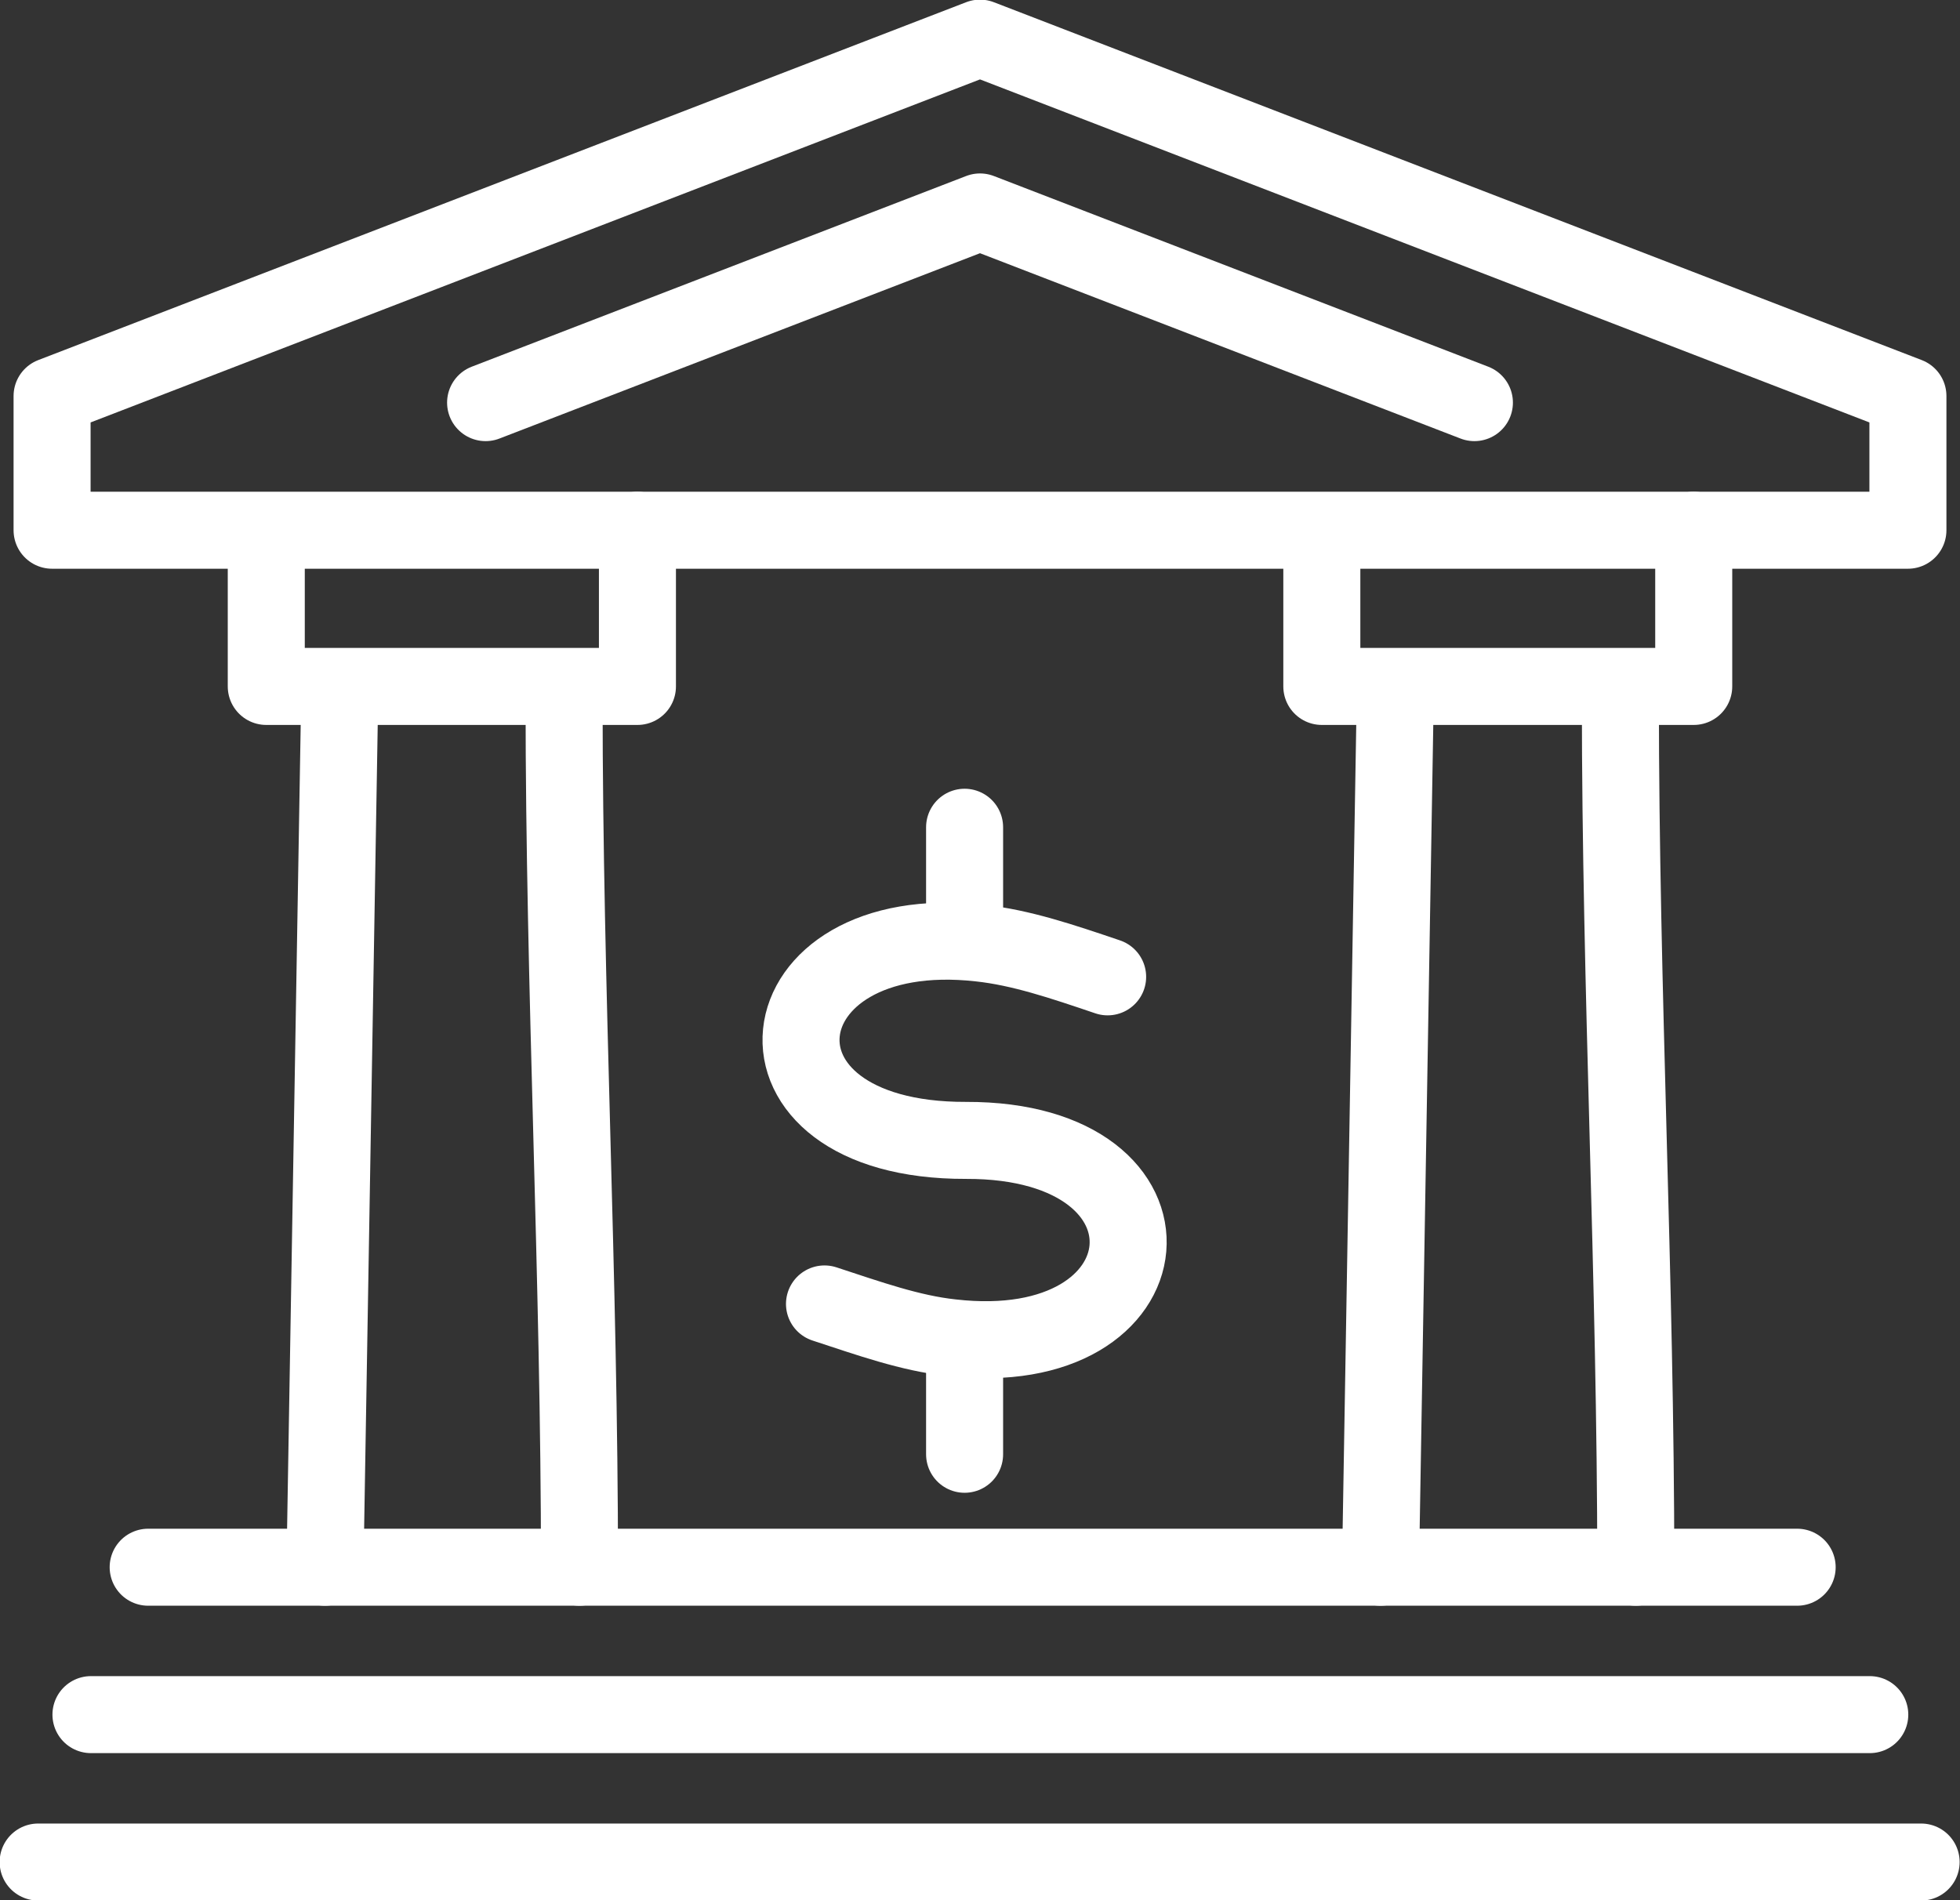 <?xml version="1.0" encoding="utf-8"?>
<!-- Generator: Adobe Illustrator 27.2.0, SVG Export Plug-In . SVG Version: 6.00 Build 0)  -->
<svg version="1.1" id="_レイヤー_2" xmlns="http://www.w3.org/2000/svg" xmlns:xlink="http://www.w3.org/1999/xlink" x="0px"
	 y="0px" viewBox="0 0 267.2 259.1" style="enable-background:new 0 0 267.2 259.1;" xml:space="preserve">
<rect x="0" y="0" width="267.2" height="259.1" fill="#333333" stroke="none"/>
<style type="text/css">
	.st0{fill:none;stroke:#FFFFFF;stroke-width:10.5;stroke-linecap:round;stroke-linejoin:round;}
</style>
<g id="_レイヤー_1-2">
	<line class="st0" x1="20.2" y1="213.7" x2="245" y2="213.7"/>
	<line class="st0" x1="12.4" y1="233.8" x2="254.9" y2="233.8"/>
	<line class="st0" x1="5.2" y1="253.9" x2="261.9" y2="253.9"/>
	<polygon class="st0" points="260.1,54 133.6,5.2 7.1,54 7.1,72.3 260.1,72.3 260.1,54 	"/>
	<line class="st0" x1="131.5" y1="112.8" x2="131.5" y2="126.2"/>
	<line class="st0" x1="131.5" y1="184.9" x2="131.5" y2="198.3"/>
	<path class="st0" d="M151,133.2c-6.2-2.1-11.8-4-17.4-4.6c-30.2-3.4-34.1,27-1.9,26.9c31.2-0.1,28.3,30.4-2,26.9
		c-5.6-0.6-11.2-2.6-17.3-4.6"/>
	<line class="st0" x1="46.3" y1="95.5" x2="44.3" y2="213.7"/>
	<path class="st0" d="M76.9,95.5c0,39.4,2.1,78.8,2.1,118.2"/>
	<line class="st0" x1="190.2" y1="95.5" x2="188.2" y2="213.7"/>
	<path class="st0" d="M220.9,95.5c0,39.4,2.1,78.8,2.1,118.2"/>
	<polyline class="st0" points="201,54.9 133.6,28.9 66.2,54.9 	"/>
	<polyline class="st0" points="36.3,75.8 36.3,93.6 86.9,93.6 86.9,72.3 	"/>
	<polyline class="st0" points="180.2,75.8 180.2,93.6 230.9,93.6 230.9,72.3 	"/>
</g>
</svg>
